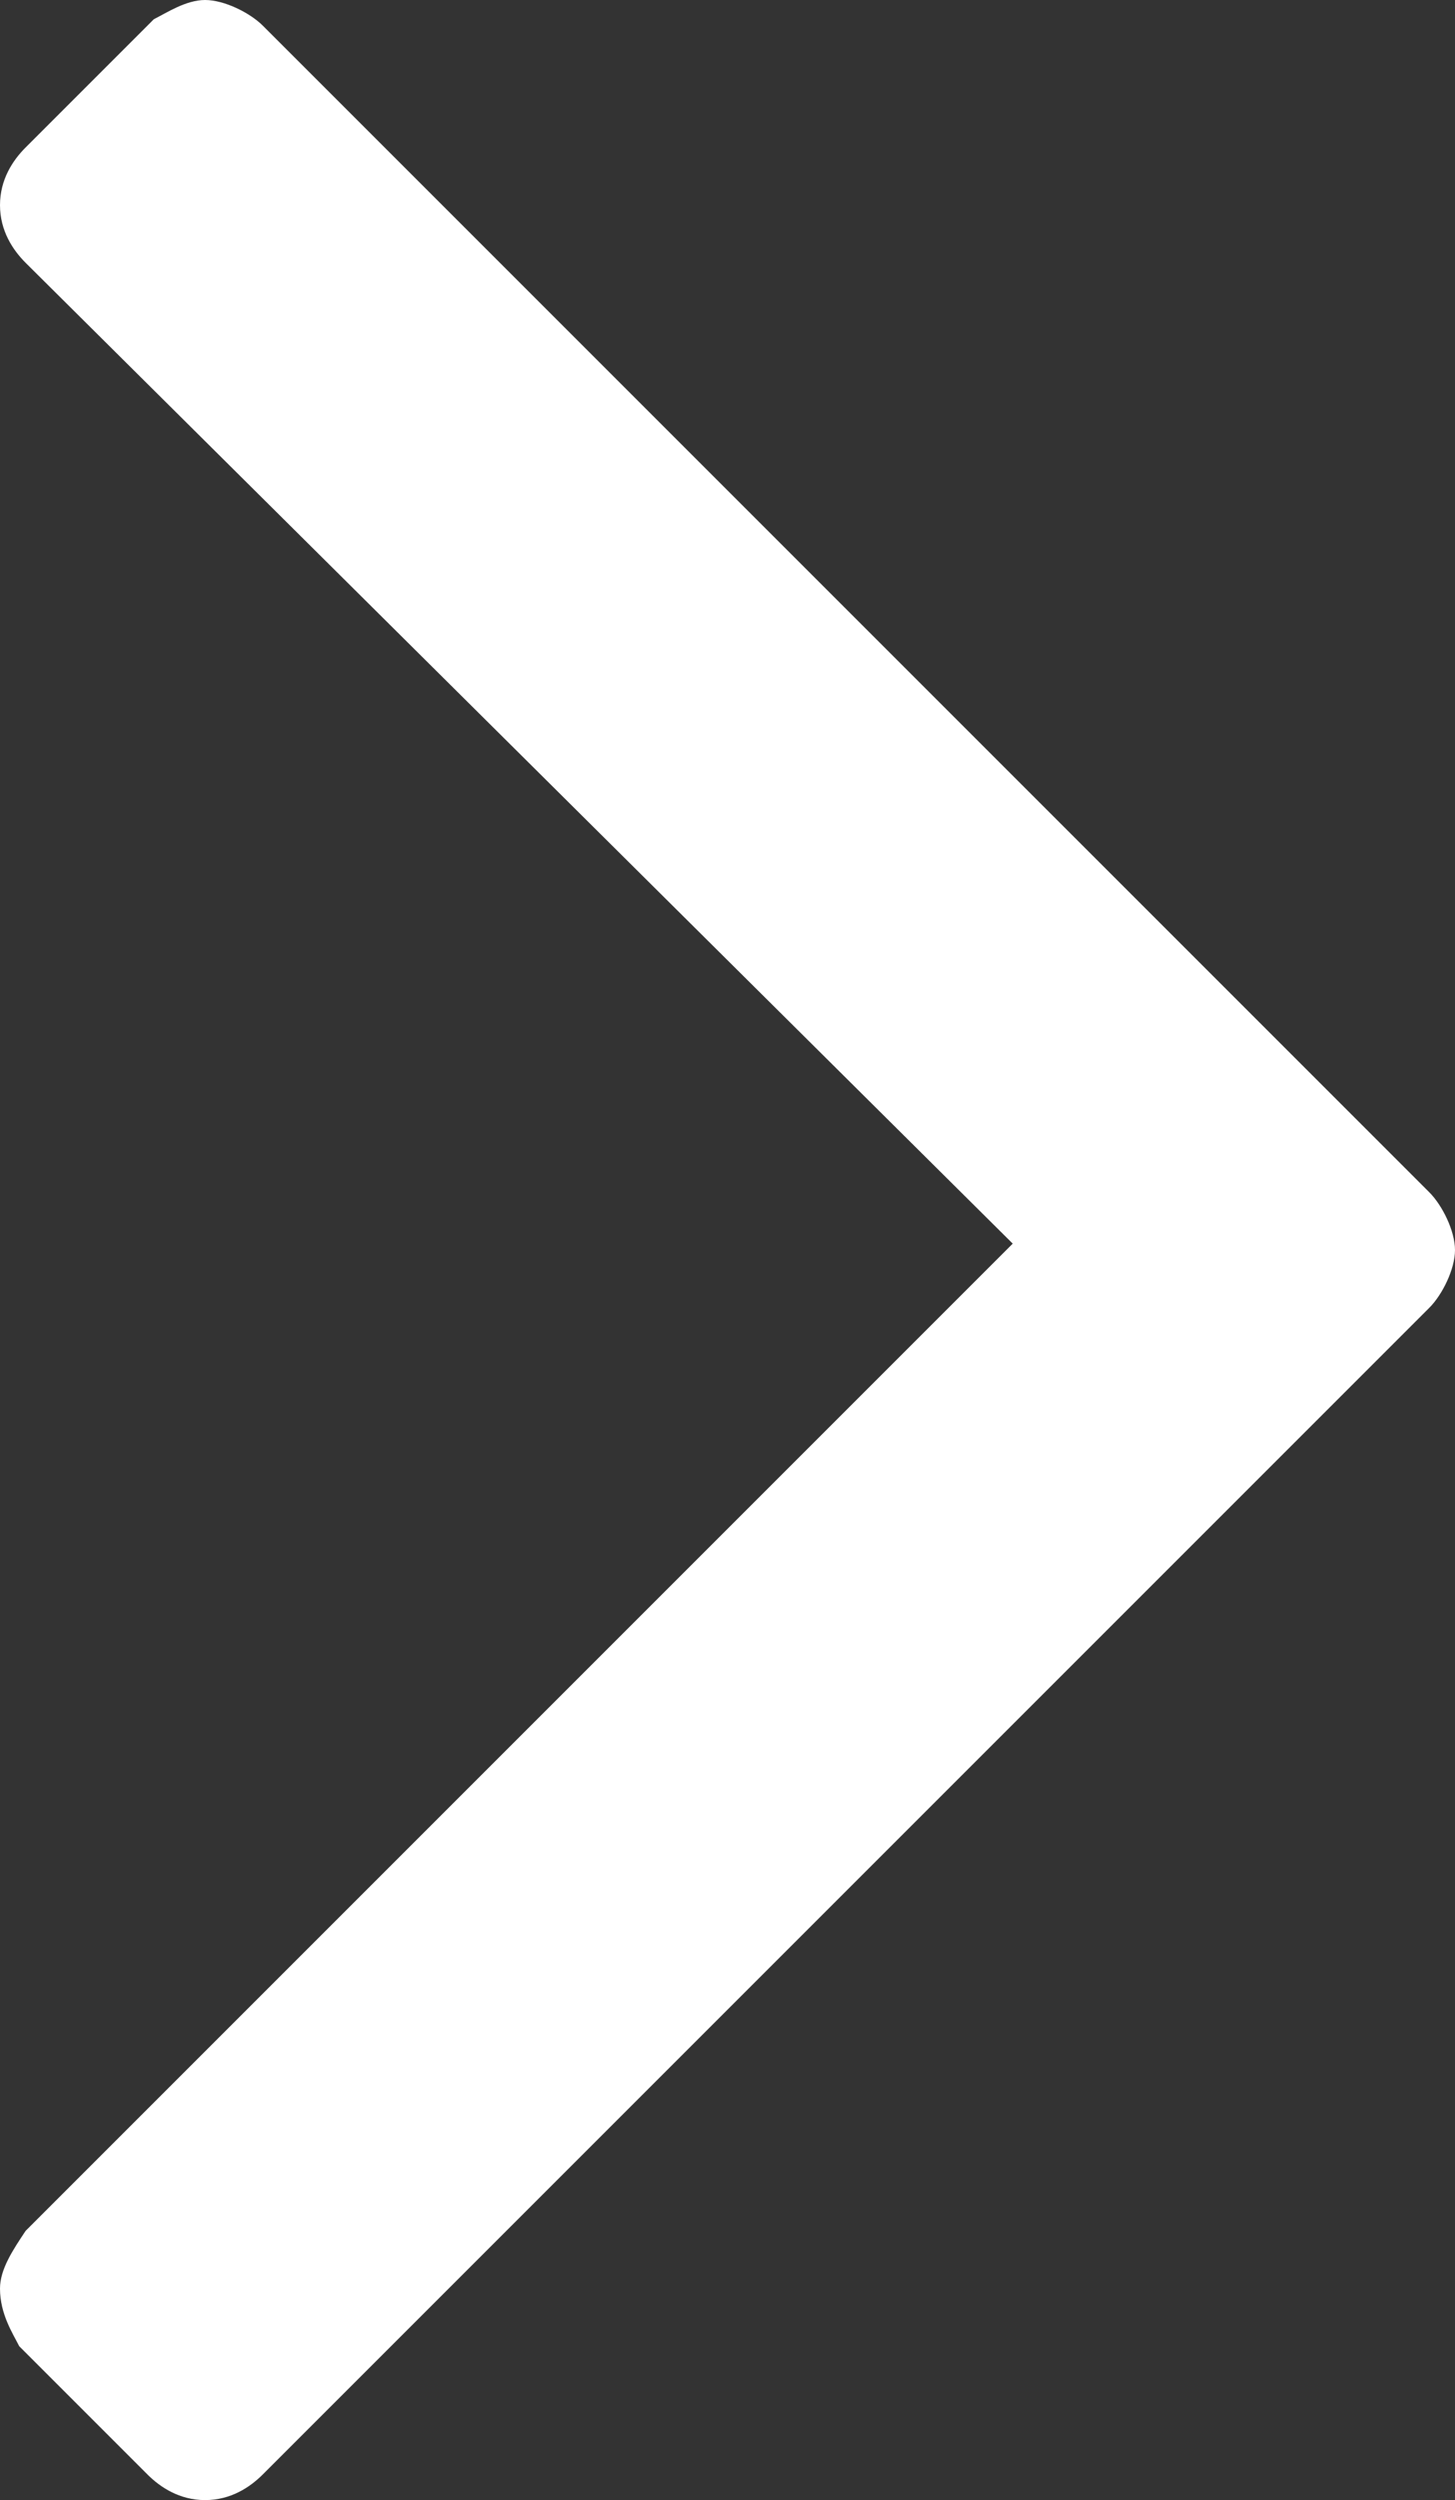 <?xml version="1.0" encoding="utf-8"?>
<!-- Generator: Adobe Illustrator 21.0.0, SVG Export Plug-In . SVG Version: 6.00 Build 0)  -->
<svg version="1.1" id="Layer_1" xmlns="http://www.w3.org/2000/svg" xmlns:xlink="http://www.w3.org/1999/xlink" x="0px" y="0px"
	 width="22.7px" height="39px" viewBox="0 0 22.7 39" style="enable-background:new 0 0 22.7 39;" xml:space="preserve">
<rect x="0" y="0" width="22.7" height="39" fill="#333333" stroke="none"/>
<style type="text/css">
	.st0{fill:#FFFFFF;}
</style>
<g>
	<path class="st0" d="M0.4,34.8l15.4-15.4L0.4,4.1C0.2,3.9,0,3.6,0,3.2s0.2-0.7,0.4-0.9l2-2C2.6,0.2,2.9,0,3.2,0s0.7,0.2,0.9,0.4
		l18.2,18.2c0.2,0.2,0.4,0.6,0.4,0.9s-0.2,0.7-0.4,0.9L4.1,38.6C3.9,38.8,3.6,39,3.2,39s-0.7-0.2-0.9-0.4l-2-2
		C0.2,36.4,0,36.1,0,35.7C0,35.4,0.2,35.1,0.4,34.8z"/>
</g>
</svg>
